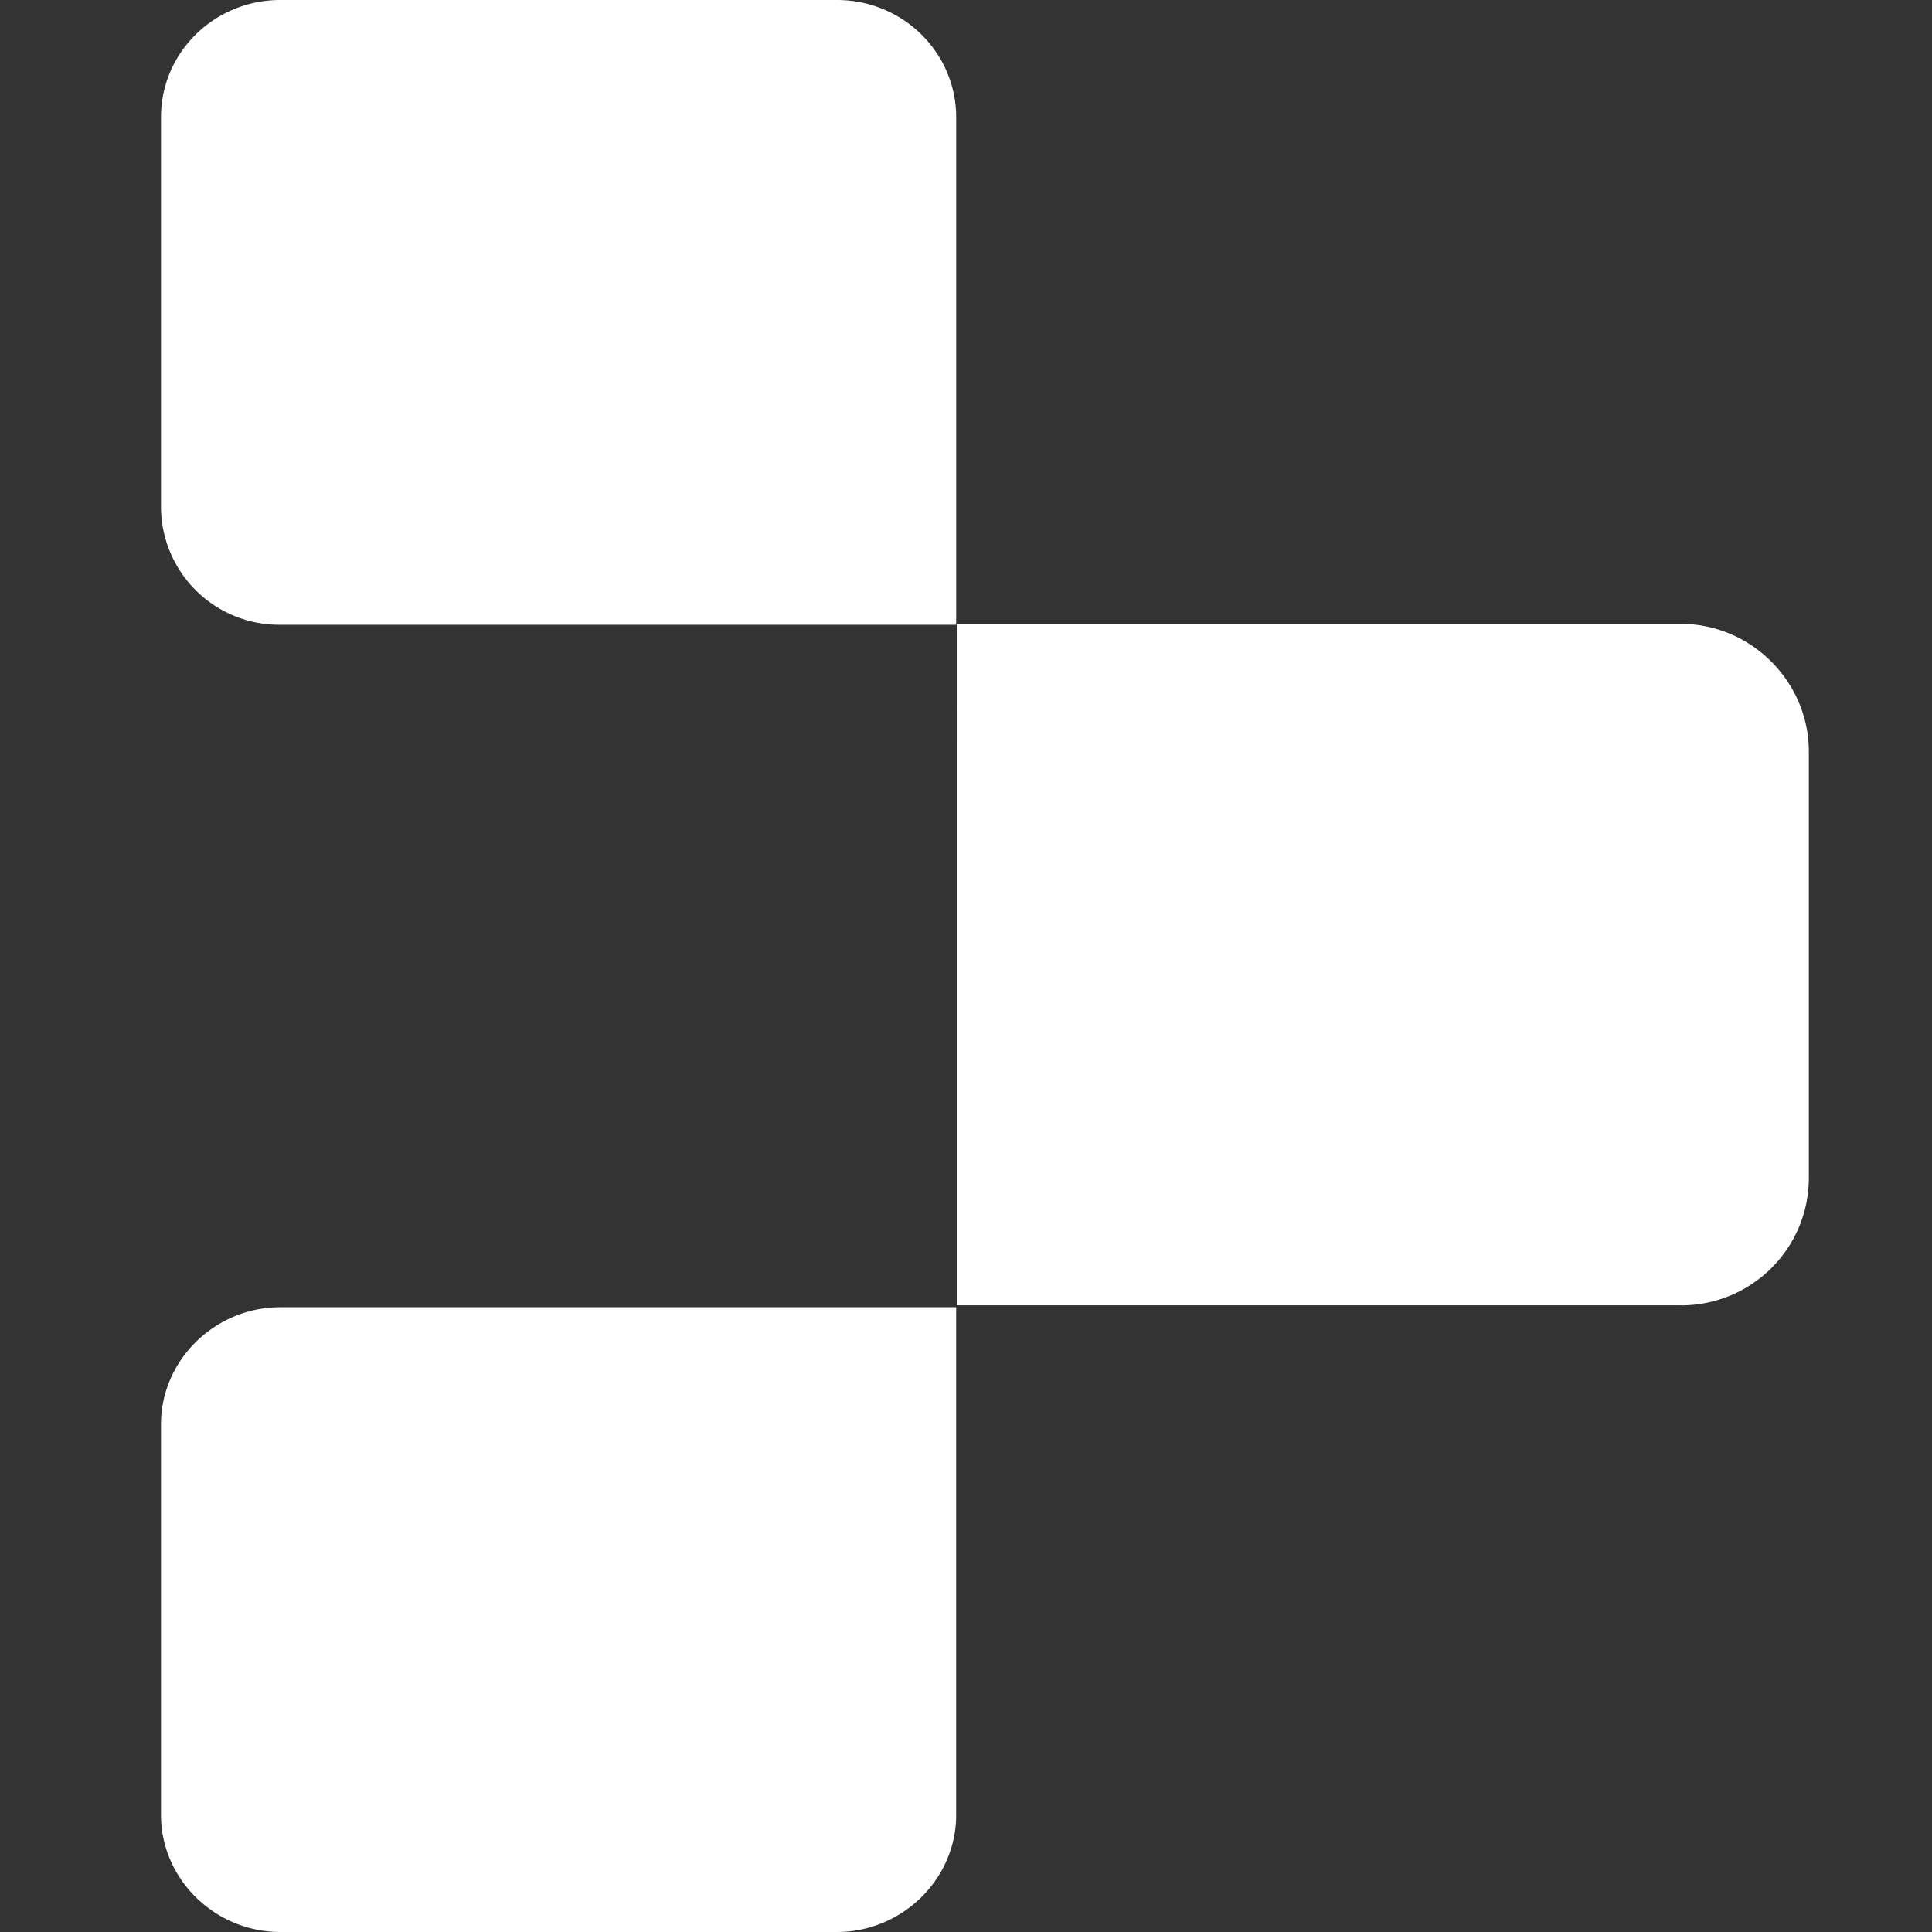 <svg fill="white" fill-rule="evenodd" height="1em" style="flex:none;line-height:1" viewBox="0 0 24 24" width="1em" xmlns="http://www.w3.org/2000/svg"><rect x="0" y="0" width="24" height="24" fill="#333333" stroke="none"/><title>Replit</title><path d="M11.878 7.761H3.482A1.469 1.469 0 012 6.304V1.457C2 .644 2.67 0 3.482 0h6.913c.827 0 1.483.658 1.483 1.457v6.304zM20.882 16.215h-8.995V7.75h8.995c.87 0 1.588.717 1.588 1.586v5.294c0 .885-.717 1.586-1.588 1.586zM10.395 24H3.482C2.67 24 2 23.343 2 22.546v-4.853c0-.797.67-1.454 1.482-1.454h8.396v6.307c0 .797-.67 1.454-1.483 1.454z"></path></svg>